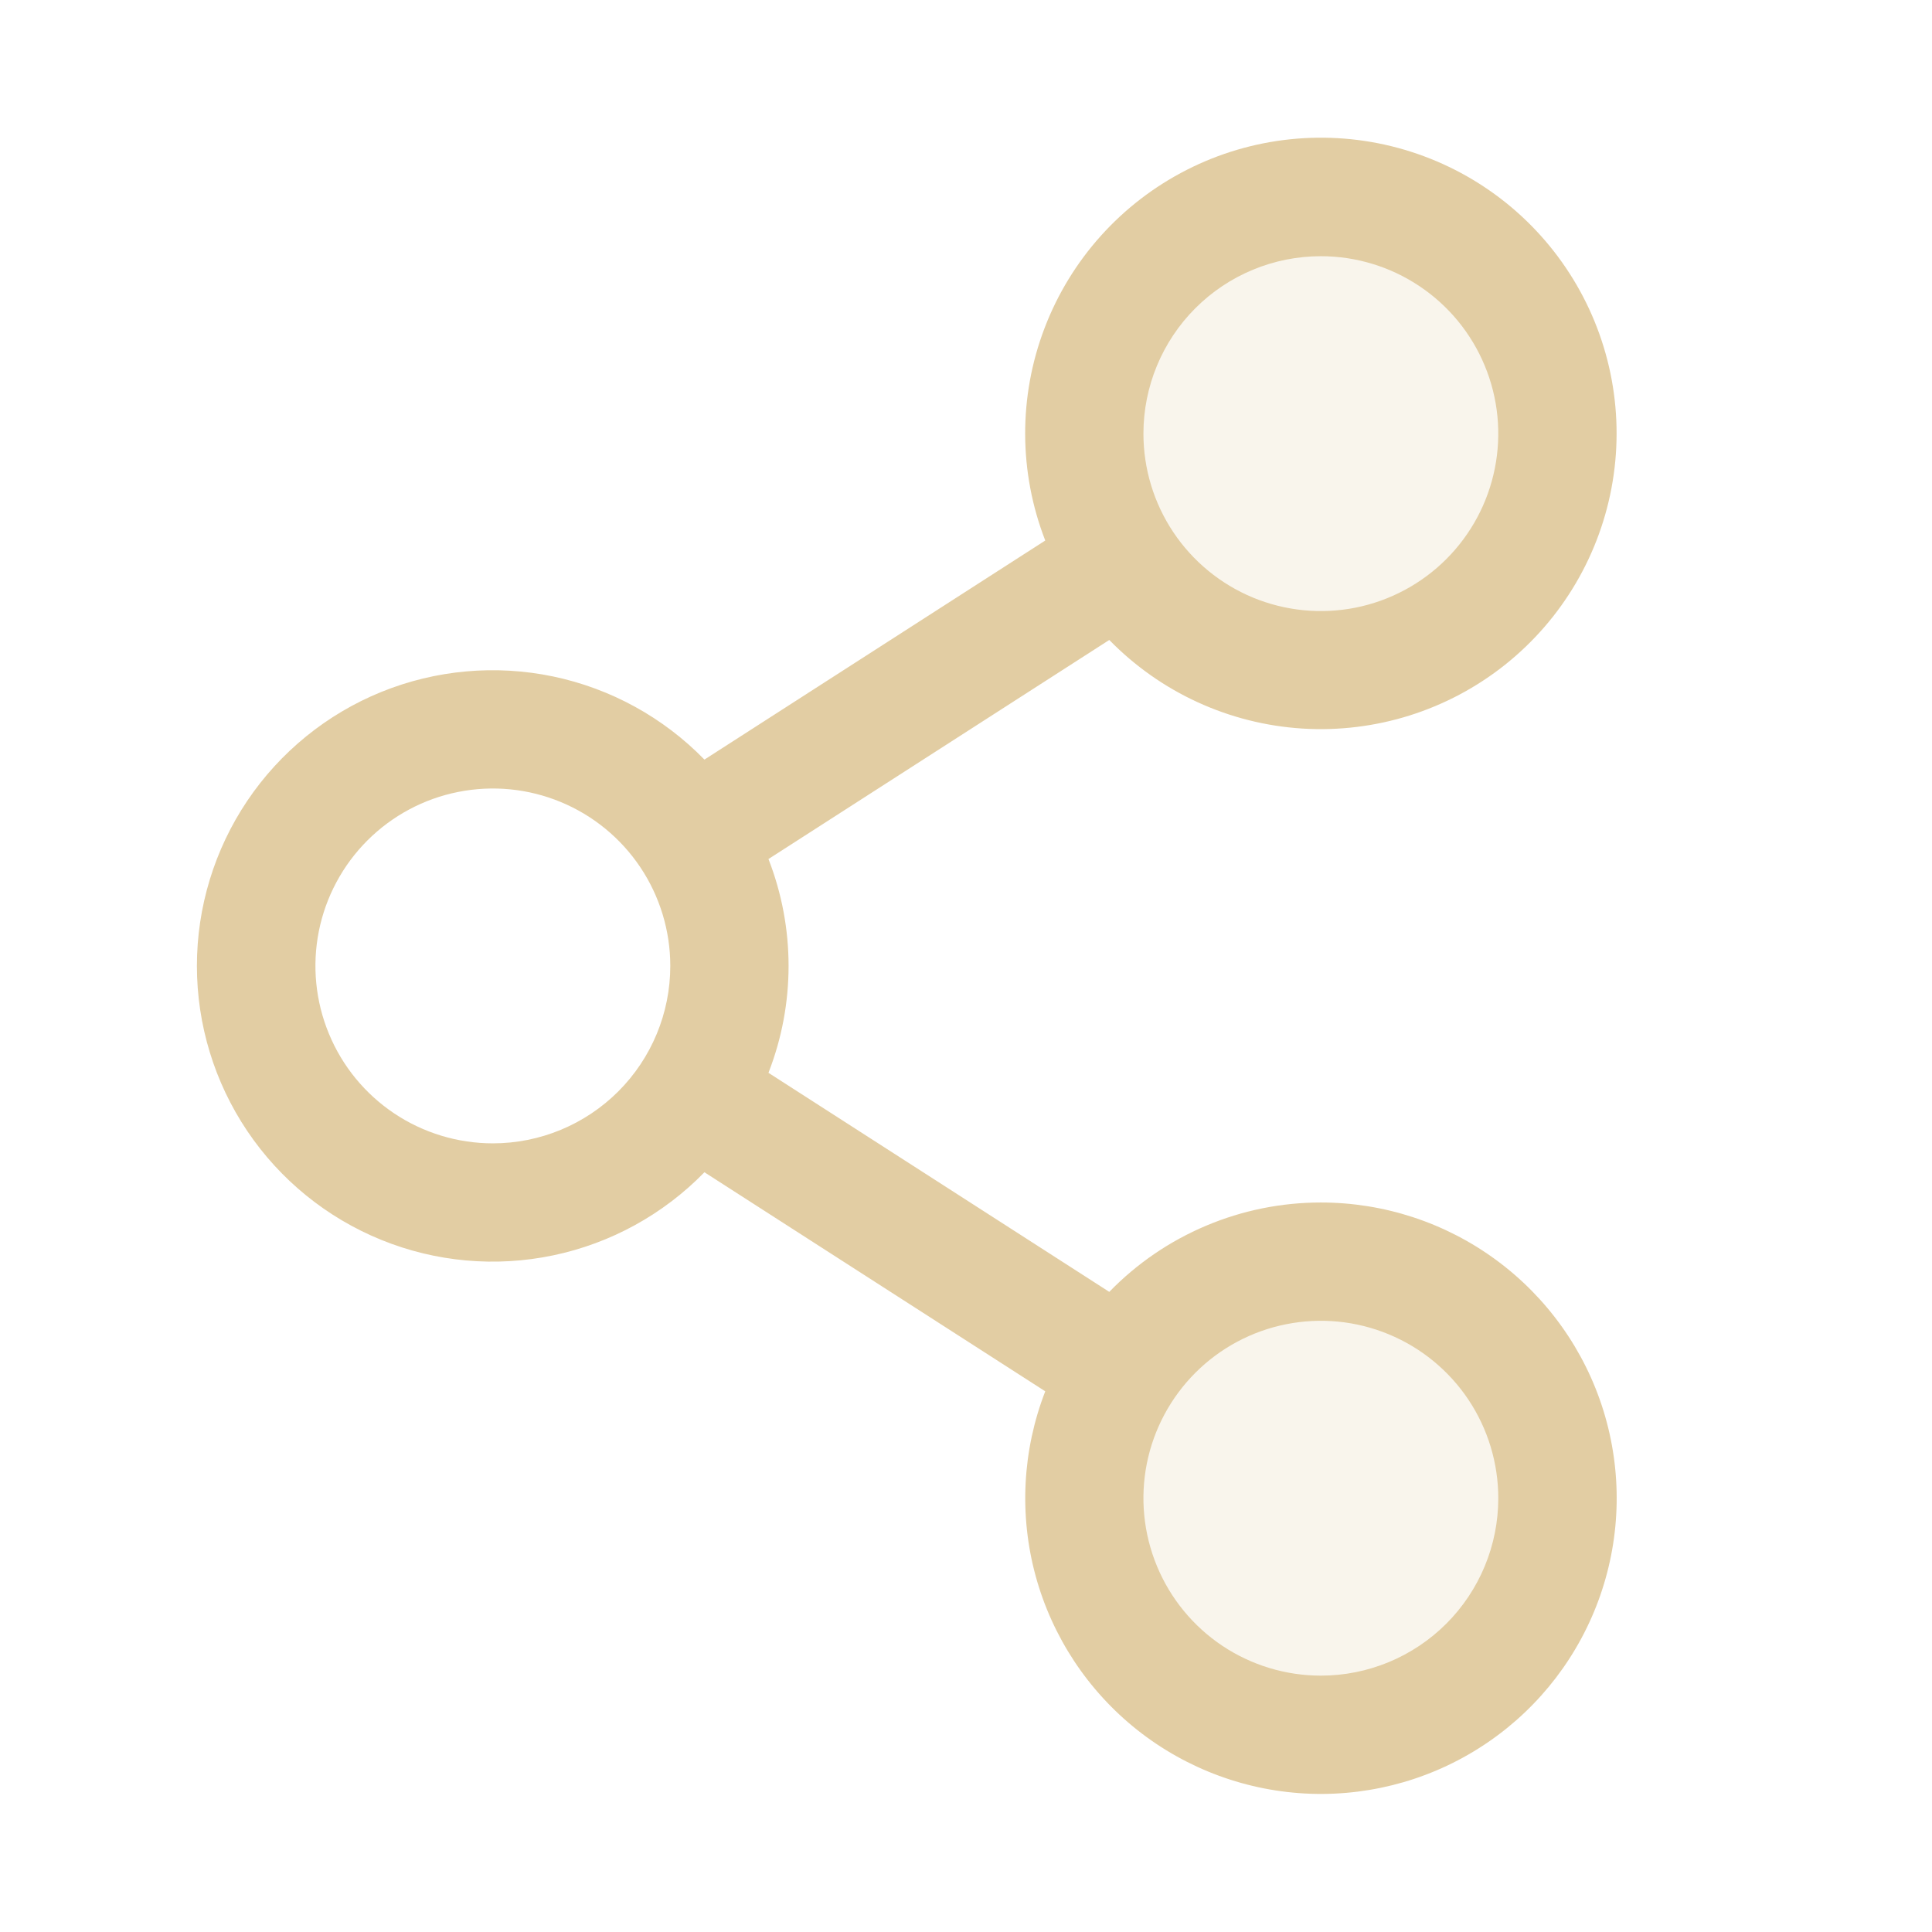 <svg width="49" height="49" viewBox="0 0 49 49" fill="none" xmlns="http://www.w3.org/2000/svg">
<path opacity="0.2" d="M39.5 38C39.5 39.187 39.148 40.347 38.489 41.333C37.83 42.32 36.892 43.089 35.796 43.543C34.7 43.997 33.493 44.116 32.33 43.885C31.166 43.653 30.096 43.082 29.257 42.243C28.418 41.404 27.847 40.334 27.615 39.17C27.384 38.007 27.503 36.8 27.957 35.704C28.411 34.608 29.18 33.67 30.167 33.011C31.153 32.352 32.313 32 33.5 32C35.091 32 36.617 32.632 37.743 33.757C38.868 34.883 39.5 36.409 39.5 38ZM33.5 17C34.687 17 35.847 16.648 36.833 15.989C37.82 15.329 38.589 14.393 39.043 13.296C39.497 12.2 39.616 10.993 39.385 9.829C39.153 8.666 38.582 7.596 37.743 6.757C36.904 5.918 35.834 5.347 34.67 5.115C33.507 4.884 32.3 5.003 31.204 5.457C30.108 5.911 29.171 6.68 28.511 7.667C27.852 8.653 27.5 9.813 27.5 11C27.5 12.591 28.132 14.117 29.257 15.243C30.383 16.368 31.909 17 33.5 17Z" fill="#E2CDA3"/>
<path d="M33.5 30.498C32.499 30.498 31.509 30.698 30.587 31.088C29.665 31.477 28.831 32.047 28.134 32.765L19.49 27.209C20.17 25.466 20.17 23.53 19.49 21.787L28.134 16.231C29.432 17.561 31.178 18.362 33.033 18.478C34.888 18.593 36.72 18.016 38.174 16.858C39.627 15.7 40.599 14.043 40.901 12.209C41.203 10.375 40.813 8.495 39.806 6.932C38.8 5.369 37.25 4.236 35.455 3.751C33.661 3.267 31.75 3.466 30.095 4.31C28.439 5.154 27.155 6.583 26.493 8.32C25.83 10.056 25.837 11.977 26.51 13.709L17.866 19.265C16.825 18.197 15.489 17.462 14.029 17.157C12.569 16.852 11.051 16.989 9.669 17.55C8.287 18.112 7.104 19.073 6.271 20.311C5.439 21.549 4.994 23.006 4.994 24.498C4.994 25.99 5.439 27.448 6.271 28.685C7.104 29.923 8.287 30.884 9.669 31.446C11.051 32.008 12.569 32.145 14.029 31.839C15.489 31.534 16.825 30.8 17.866 29.731L26.51 35.287C25.931 36.78 25.845 38.42 26.265 39.966C26.686 41.511 27.59 42.882 28.845 43.877C30.101 44.871 31.642 45.438 33.243 45.494C34.843 45.549 36.42 45.091 37.742 44.185C39.063 43.28 40.06 41.976 40.586 40.463C41.113 38.95 41.141 37.308 40.667 35.778C40.193 34.248 39.241 32.91 37.951 31.96C36.662 31.01 35.102 30.498 33.5 30.498ZM33.5 6.498C34.39 6.498 35.26 6.762 36 7.257C36.74 7.751 37.317 8.454 37.657 9.276C37.998 10.098 38.087 11.003 37.913 11.876C37.74 12.749 37.311 13.551 36.682 14.18C36.053 14.809 35.251 15.238 34.378 15.412C33.505 15.585 32.6 15.496 31.778 15.156C30.956 14.815 30.253 14.238 29.758 13.498C29.264 12.758 29 11.888 29 10.998C29 9.805 29.474 8.66 30.318 7.816C31.162 6.972 32.306 6.498 33.5 6.498ZM12.5 28.998C11.61 28.998 10.74 28.734 10 28.24C9.26 27.745 8.683 27.043 8.343 26.22C8.002 25.398 7.913 24.493 8.086 23.62C8.26 22.747 8.689 21.945 9.318 21.316C9.947 20.687 10.749 20.258 11.622 20.085C12.495 19.911 13.4 20 14.222 20.341C15.044 20.681 15.747 21.258 16.242 21.998C16.736 22.738 17 23.608 17 24.498C17 25.692 16.526 26.836 15.682 27.68C14.838 28.524 13.693 28.998 12.5 28.998ZM33.5 42.498C32.61 42.498 31.74 42.234 31 41.74C30.26 41.245 29.683 40.542 29.343 39.72C29.002 38.898 28.913 37.993 29.086 37.12C29.26 36.247 29.689 35.446 30.318 34.816C30.947 34.187 31.749 33.758 32.622 33.585C33.495 33.411 34.4 33.5 35.222 33.841C36.044 34.181 36.747 34.758 37.242 35.498C37.736 36.238 38 37.108 38 37.998C38 39.192 37.526 40.336 36.682 41.18C35.838 42.024 34.693 42.498 33.5 42.498Z" fill="#E2CDA3"/>
</svg>
